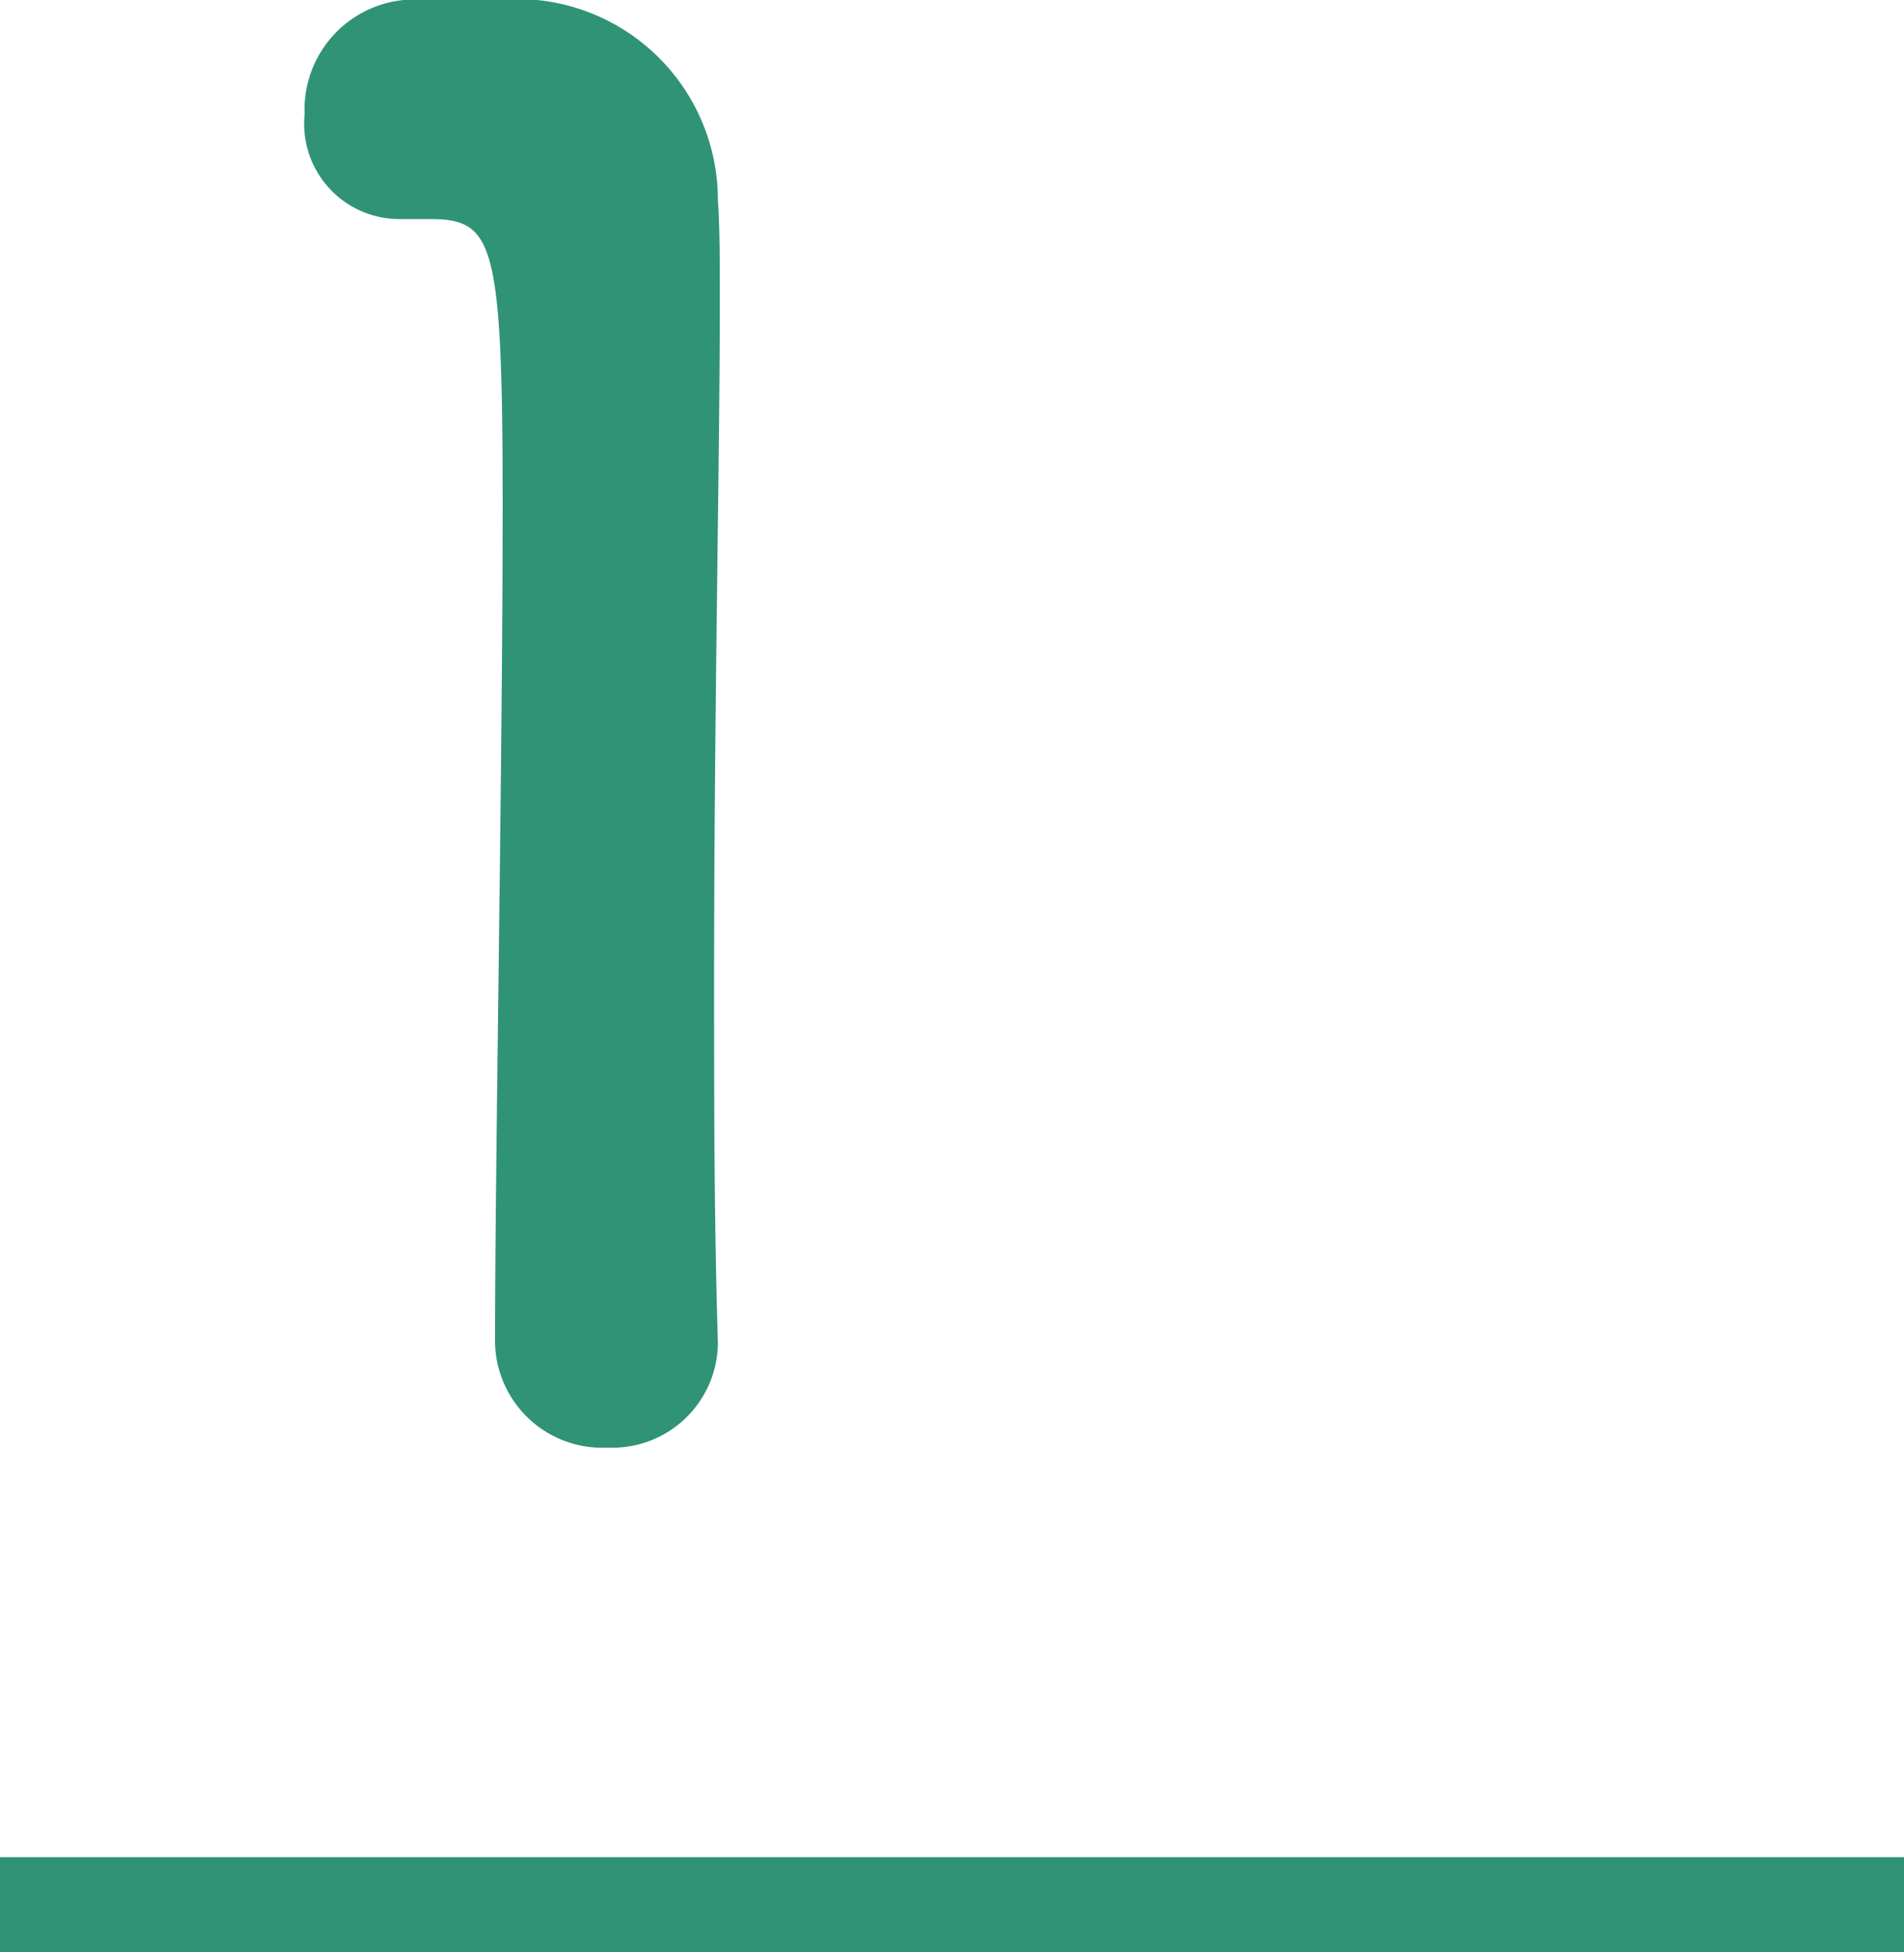 <svg id="no_1_sp.svg" xmlns="http://www.w3.org/2000/svg" width="20" height="20.5" viewBox="0 0 20 20.5">
  <defs>
    <style>
      .cls-1, .cls-2 {
        fill: #309375;
      }

      .cls-1 {
        fill-rule: evenodd;
      }
    </style>
  </defs>
  <path id="_1" data-name="1" class="cls-1" d="M88.541,10233.6h0c-0.04-1.3-.04-2.5-0.04-3.8,0-2.8.06-5.5,0.06-7.1,0-.5,0-0.8-0.02-1.1a2.111,2.111,0,0,0-2.321-2.1h-0.98a1.156,1.156,0,0,0-1.04,1.2,1,1,0,0,0,1.02,1.1H85.5c0.68,0,.78.2,0.78,3,0,2.7-.08,6.9-0.08,8.8a1.126,1.126,0,0,0,1.18,1.1A1.109,1.109,0,0,0,88.541,10233.6Z" transform="translate(-81 -10219.5)"/>
  <rect id="長方形_514" data-name="長方形 514" class="cls-2" y="19.5" width="20" height="1"/>
</svg>
